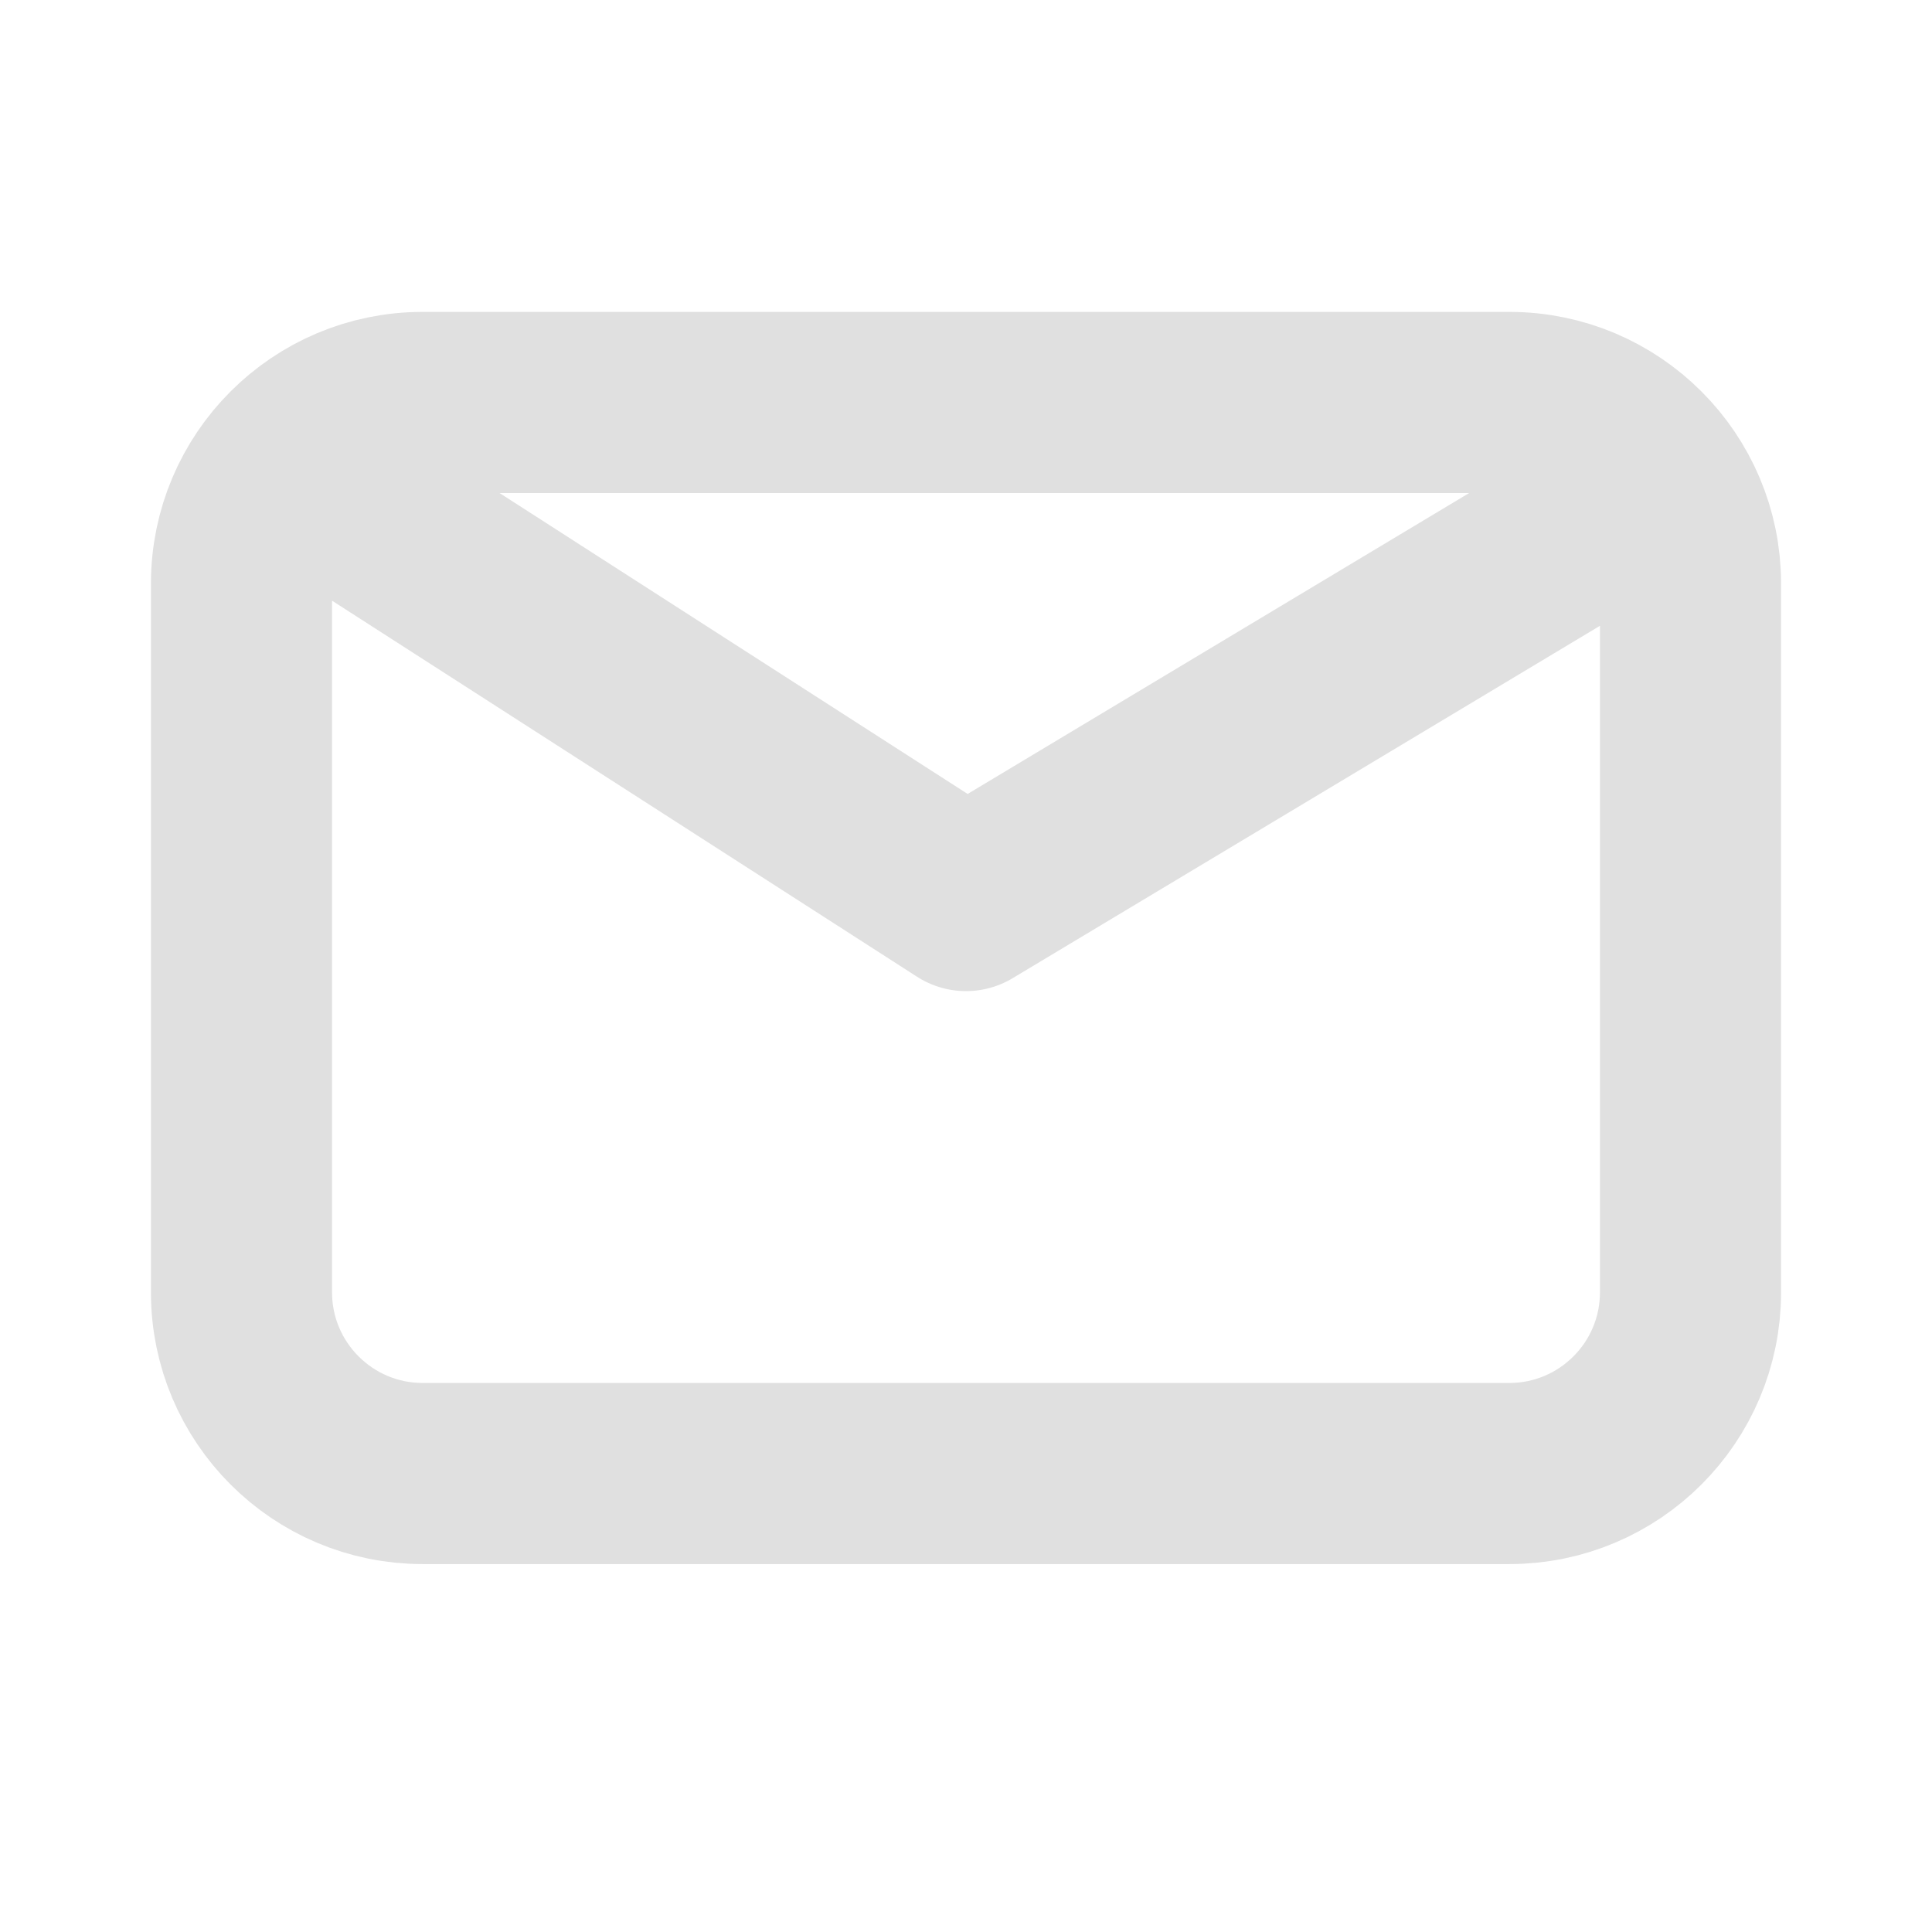 <svg width="16" height="16" viewBox="0 0 16 16" fill="none" xmlns="http://www.w3.org/2000/svg">
<path d="M2.75 4.083L8 7.458L13.625 4.083M3.5 12.203C2.672 12.203 2 11.531 2 10.703V4.833C2 4.005 2.672 3.333 3.5 3.333H12.5C13.328 3.333 14 4.005 14 4.833V10.703C14 11.531 13.328 12.203 12.5 12.203H3.5Z" stroke="#E0E0E0" stroke-width="1.5" stroke-linecap="round" stroke-linejoin="round"/>
</svg>

